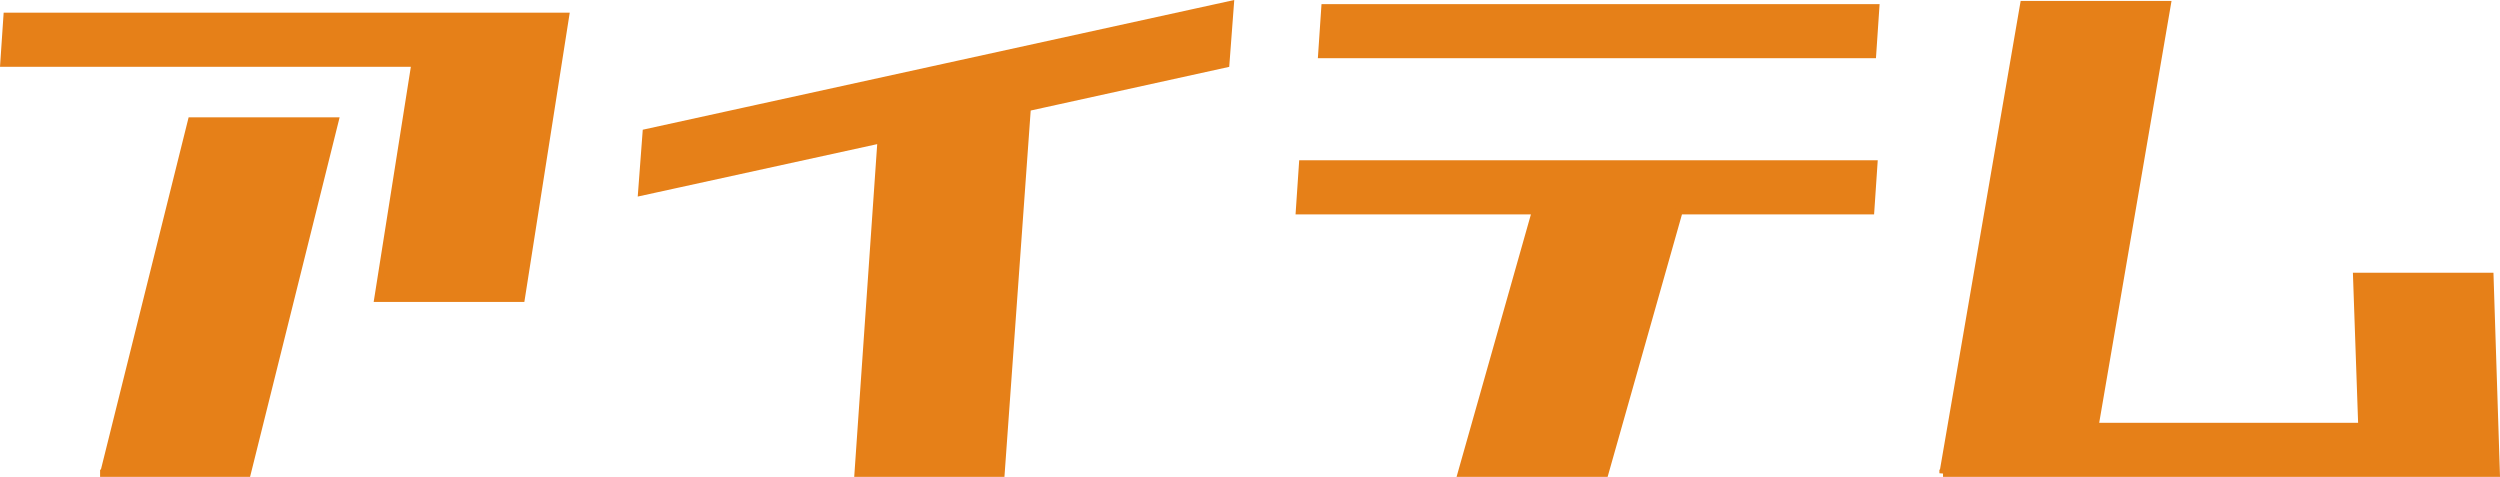 <?xml version="1.0" encoding="UTF-8"?>
<svg id="_レイヤー_2" xmlns="http://www.w3.org/2000/svg" version="1.1" viewBox="0 0 134.48 25.652">
  <!-- Generator: Adobe Illustrator 29.4.0, SVG Export Plug-In . SVG Version: 2.1.0 Build 152)  -->
  <defs>
    <style>
      .st0 {
        fill: #E68018;
        stroke: #E68018;
        stroke-miterlimit: 10;
        stroke-width: .39px;
      }
    </style>
  </defs>
  <g id="head">
    <g>
      <path class="st0" d="M20.329,16.047l2-12.65H.209L.379.877h30.04l-2.38,15.17h-7.72.01ZM5.579,25.457L10.299,6.507h7.72l-4.72,18.95s-7.72,0-7.72-0Z"/>
      <path class="st0" d="M46.159,25.457l1.24-17.95-12.88,2.82.24-3.19L66.179.247l-.24,3.19-10.68,2.35-1.41,19.67h-7.69Z"/>
      <path class="st0" d="M69.899,11.337l.17-2.52h30.73l-.17,2.52h-10.3l-4,14.12h-7.72l4-14.12s-12.71,0-12.71 0ZM71.099,2.937l.17-2.52h29.63l-.17,2.52h-29.63Z"/>
      <path class="st0" d="M104.519,25.457L108.859.247h7.72l-3.89,22.69h14.36l-.28-8.07h7.17l.34,10.59s-29.76,0-29.76-0Z"/>
    </g>
  </g>
</svg>
